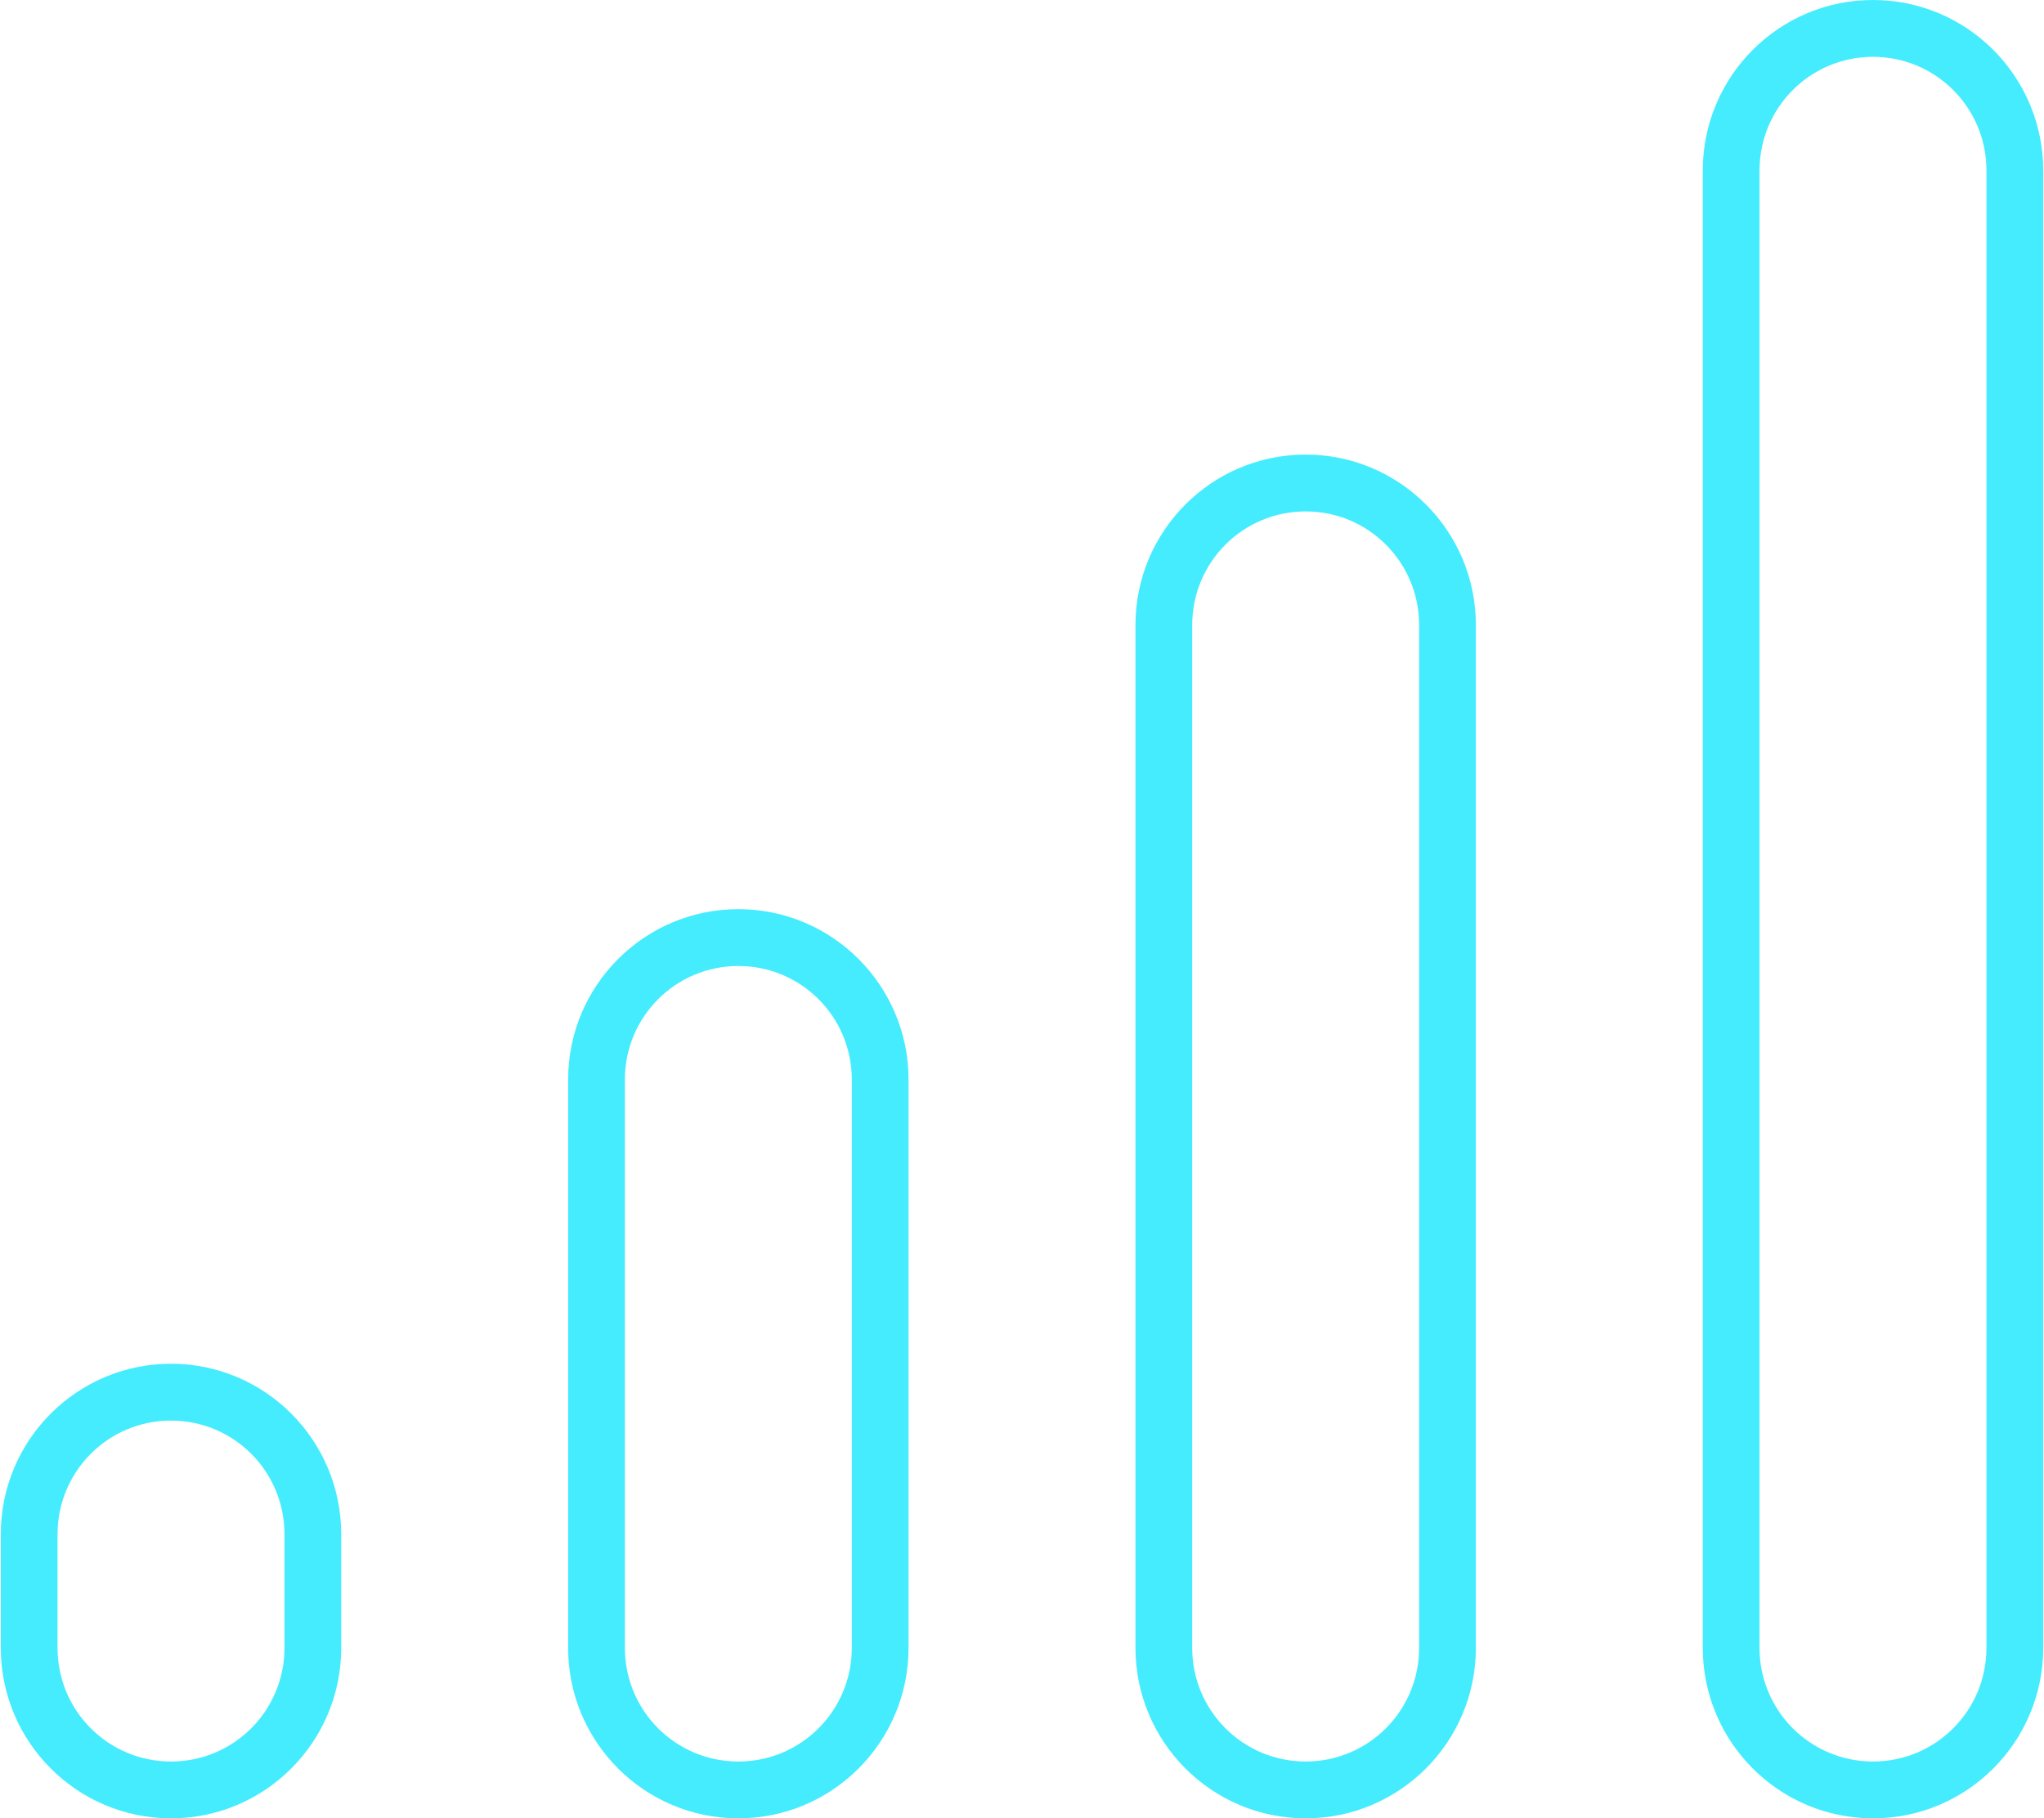 <svg width="254" height="226" viewBox="0 0 254 226" fill="none" xmlns="http://www.w3.org/2000/svg">
<path d="M232.75 7.062C224.951 7.062 218.65 13.375 218.65 21.188V204.812C218.65 212.625 224.951 218.938 232.75 218.938C240.549 218.938 246.85 212.625 246.85 204.812V21.188C246.85 13.375 240.549 7.062 232.75 7.062ZM211.6 21.188C211.6 9.49 221.073 0 232.75 0C244.426 0 253.9 9.49 253.9 21.188V204.812C253.9 216.51 244.426 226 232.75 226C221.073 226 211.6 216.51 211.6 204.812V21.188ZM176.35 204.812V77.688C176.35 69.875 170.049 63.562 162.25 63.562C154.451 63.562 148.15 69.875 148.15 77.688V204.812C148.15 212.625 154.451 218.938 162.25 218.938C170.049 218.938 176.35 212.625 176.35 204.812ZM162.25 56.5C173.926 56.5 183.4 65.99 183.4 77.688V204.812C183.4 216.51 173.926 226 162.25 226C150.573 226 141.1 216.51 141.1 204.812V77.688C141.1 65.99 150.573 56.5 162.25 56.5ZM91.75 120.062C83.951 120.062 77.65 126.375 77.65 134.188V204.812C77.65 212.625 83.951 218.938 91.75 218.938C99.549 218.938 105.85 212.625 105.85 204.812V134.188C105.85 126.375 99.549 120.062 91.75 120.062ZM70.6 134.188C70.6 122.49 80.073 113 91.75 113C103.426 113 112.9 122.49 112.9 134.188V204.812C112.9 216.51 103.426 226 91.75 226C80.073 226 70.6 216.51 70.6 204.812V134.188ZM35.35 190.688C35.35 182.875 29.049 176.562 21.25 176.562C13.45 176.562 7.15 182.875 7.15 190.688V204.812C7.15 212.625 13.45 218.938 21.25 218.938C29.049 218.938 35.35 212.625 35.35 204.812V190.688ZM0.1 190.688C0.1 178.99 9.573 169.5 21.25 169.5C32.926 169.5 42.4 178.99 42.4 190.688V204.812C42.4 216.51 32.926 226 21.25 226C9.573 226 0.1 216.51 0.1 204.812V190.688Z" fill="#44ECFE"/>
</svg>
